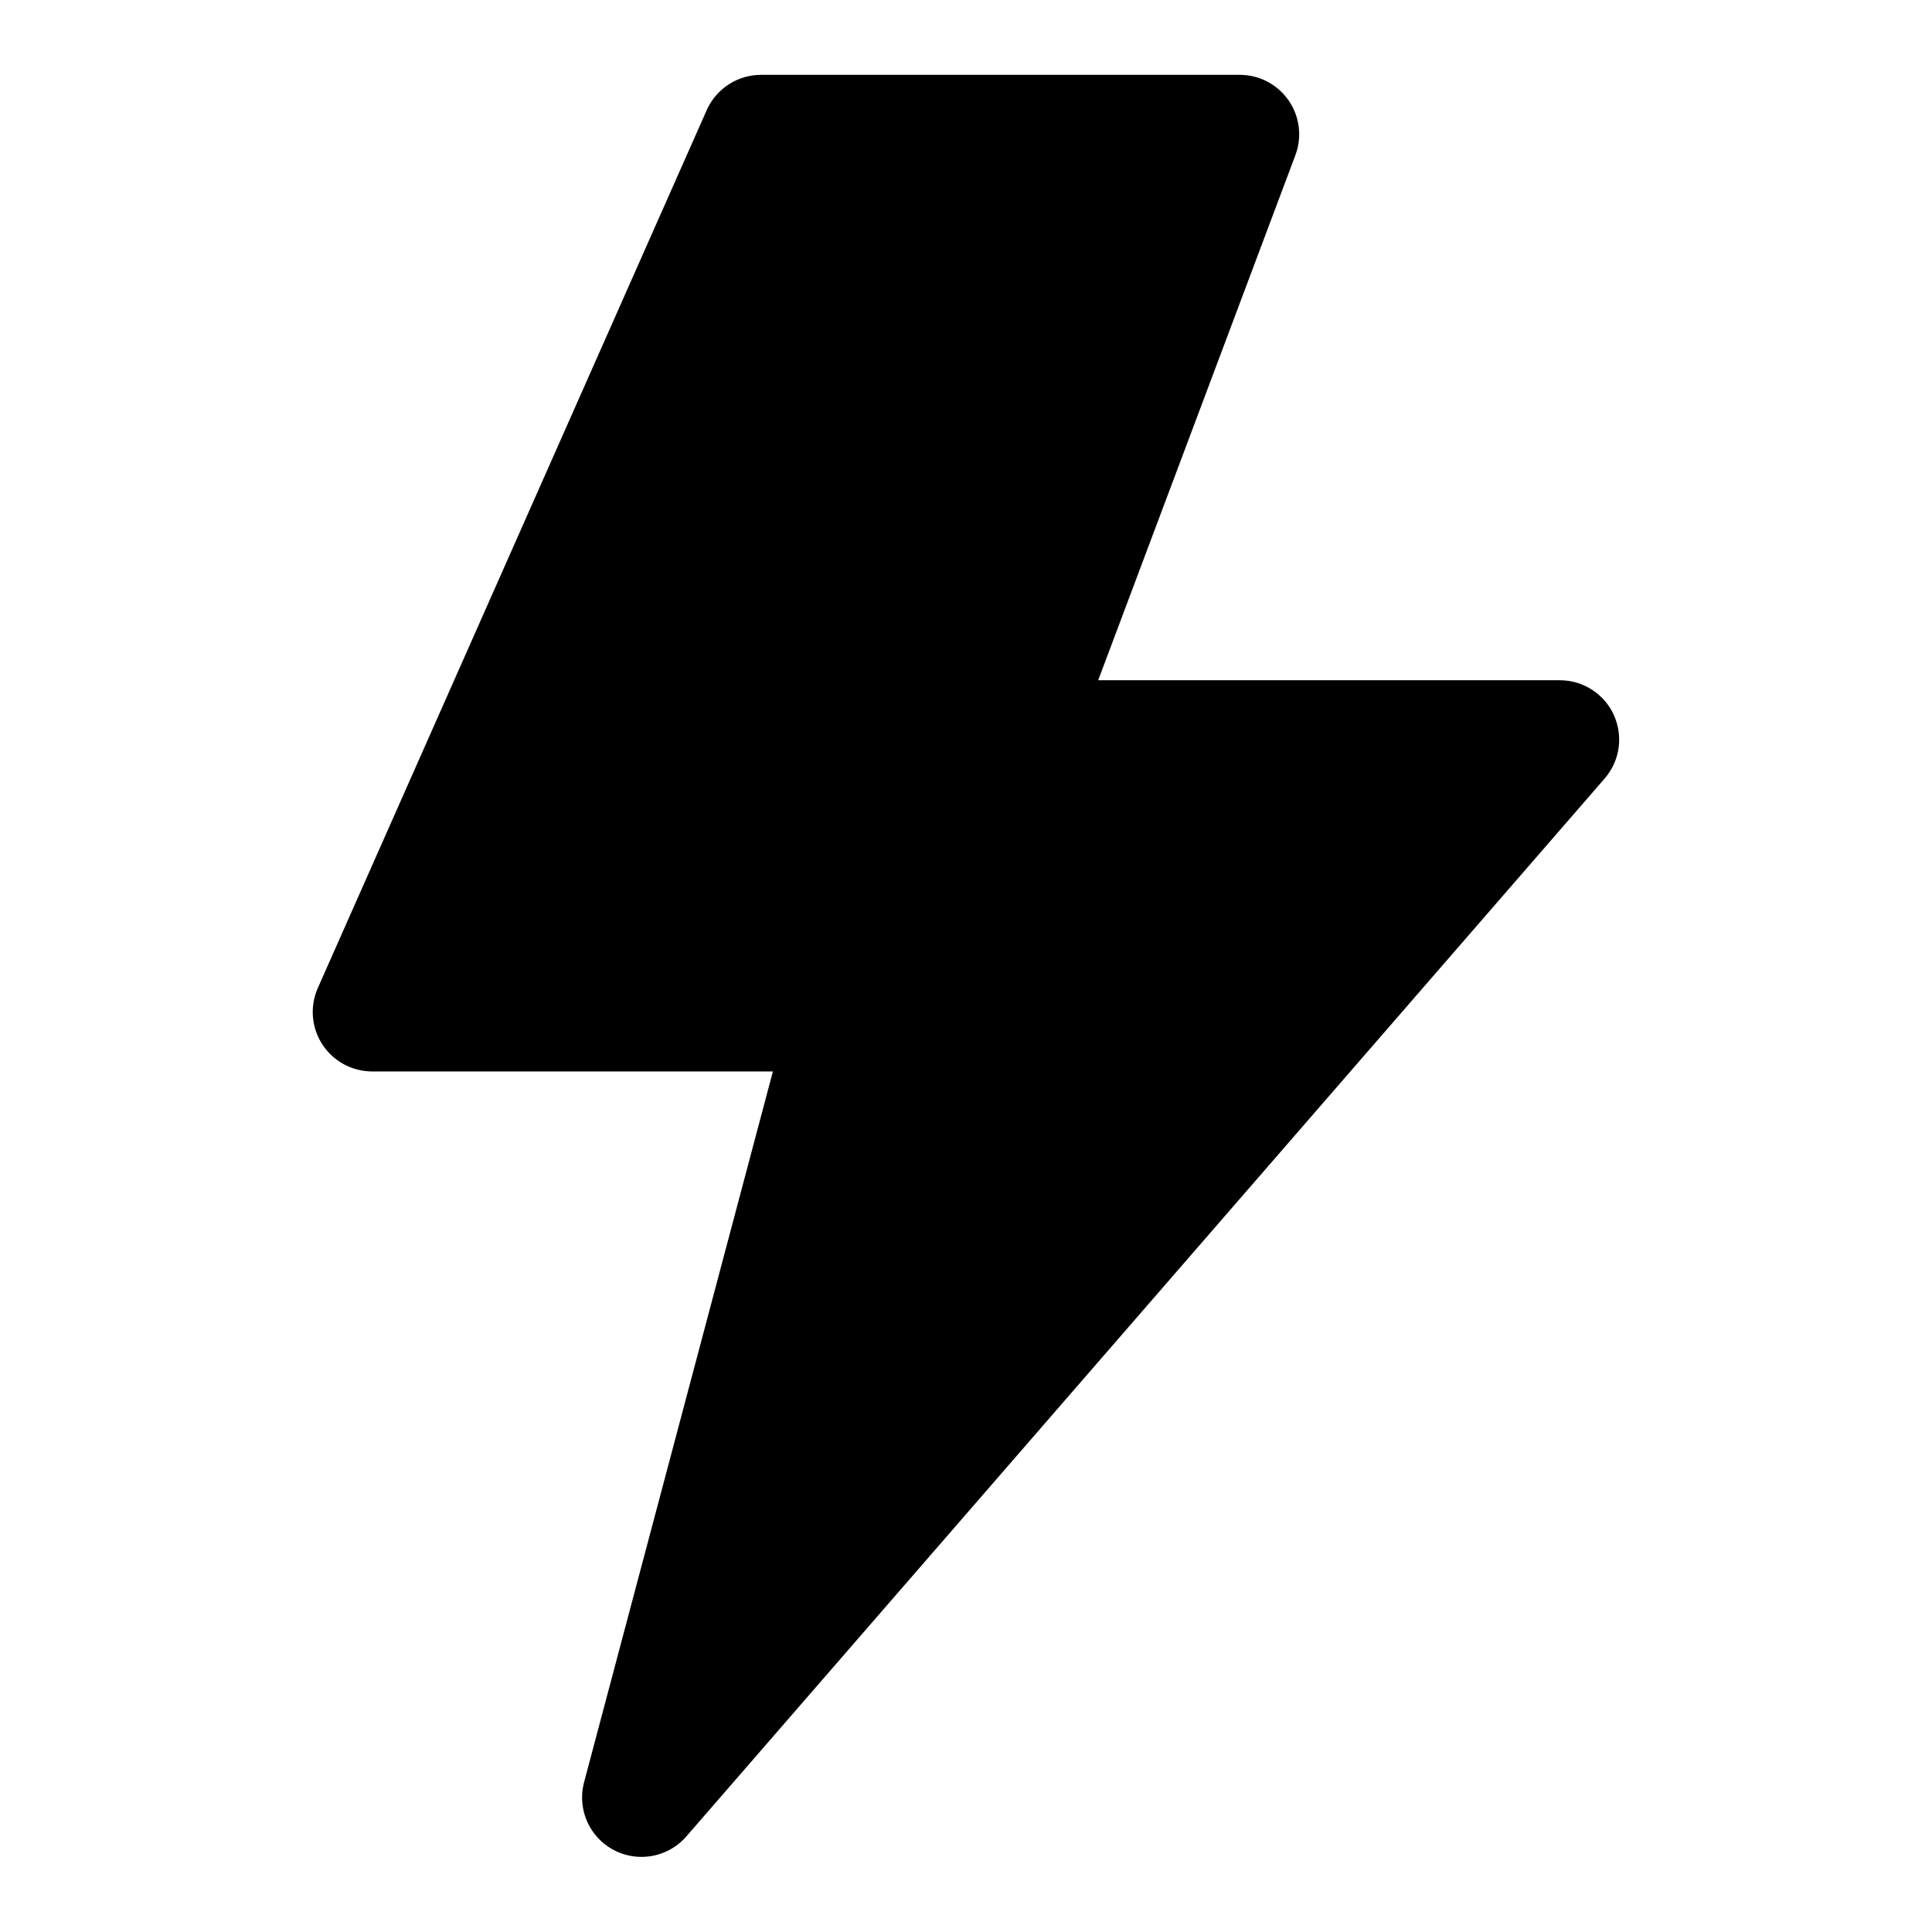 <?xml version="1.0" encoding="UTF-8"?>
<!-- Uploaded to: ICON Repo, www.iconrepo.com, Generator: ICON Repo Mixer Tools -->
<svg fill="#000000" width="800px" height="800px" version="1.1" viewBox="144 144 512 512" xmlns="http://www.w3.org/2000/svg">
 <path d="m571.69 333.48c-1.246-2.734-3.254-5.059-5.777-6.688-2.523-1.633-5.465-2.508-8.473-2.523h-122.41l52.273-139.18c1.805-4.832 1.129-10.238-1.809-14.477-2.934-4.238-7.758-6.769-12.914-6.781h-126.9c-3.047 0-6.035 0.883-8.59 2.547-2.559 1.664-4.578 4.035-5.812 6.824l-103.05 232.62c-2.152 4.859-1.707 10.477 1.18 14.934 2.891 4.461 7.832 7.164 13.148 7.188h106.27l-50.066 188.46c-1.195 4.606-0.242 9.504 2.594 13.328 2.836 3.82 7.25 6.156 12.004 6.348 4.754 0.195 9.344-1.773 12.48-5.352l243.4-280.4c1.98-2.277 3.262-5.078 3.695-8.062 0.43-2.988-0.004-6.035-1.254-8.781z"/>
</svg>